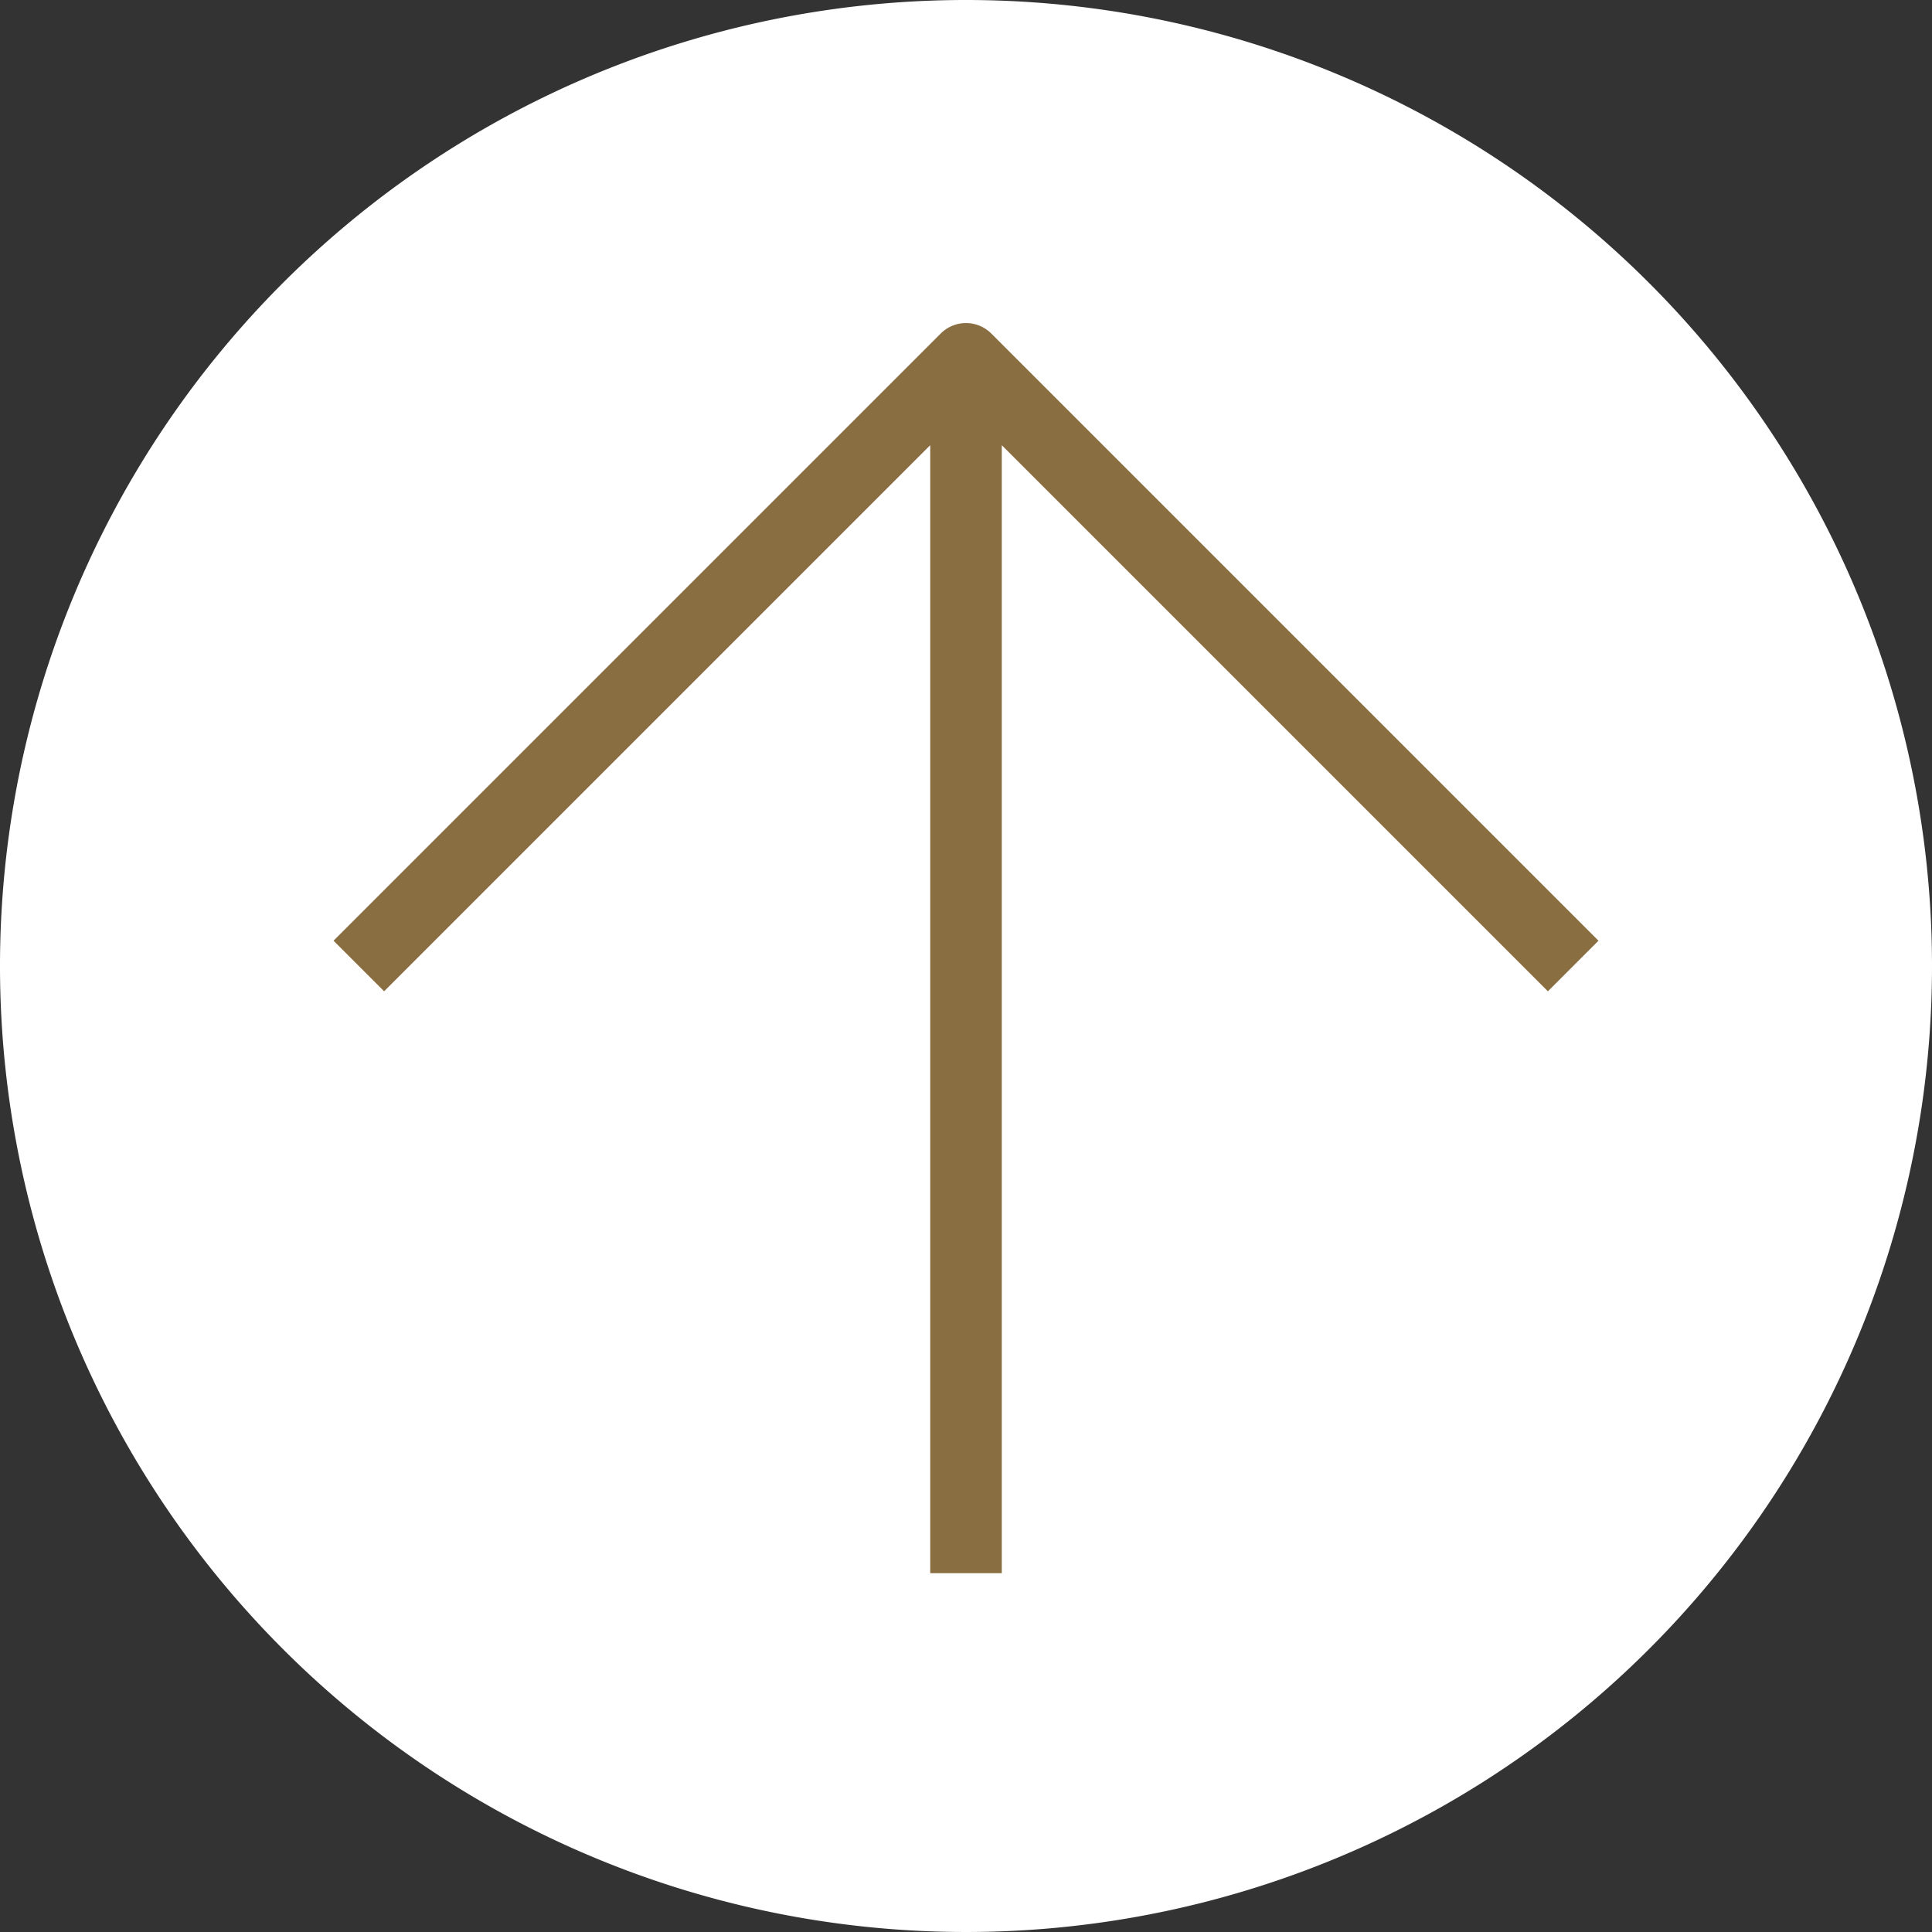<svg id="Group_267" data-name="Group 267" xmlns="http://www.w3.org/2000/svg" xmlns:xlink="http://www.w3.org/1999/xlink" width="162" height="162" viewBox="0 0 162 162">
  <rect x="0" y="0" width="162" height="162" fill="#333333" stroke="none"/>
  <defs>
    <clipPath id="clip-path">
      <rect id="Rectangle_13" data-name="Rectangle 13" width="162" height="162" fill="none"/>
    </clipPath>
  </defs>
  <g id="Group_45" data-name="Group 45" clip-path="url(#clip-path)">
    <path id="Path_20" data-name="Path 20" d="M162,81A81,81,0,1,1,81,0a81,81,0,0,1,81,81" fill="#fff"/>
    <path id="Path_21" data-name="Path 21" d="M134.033,78.879,83.121,27.967a3,3,0,0,0-4.242,0L27.967,78.879l4.242,4.242L78,37.33v94.582h6V37.33l45.791,45.791Z" fill="#896e41"/>
  </g>
</svg>
